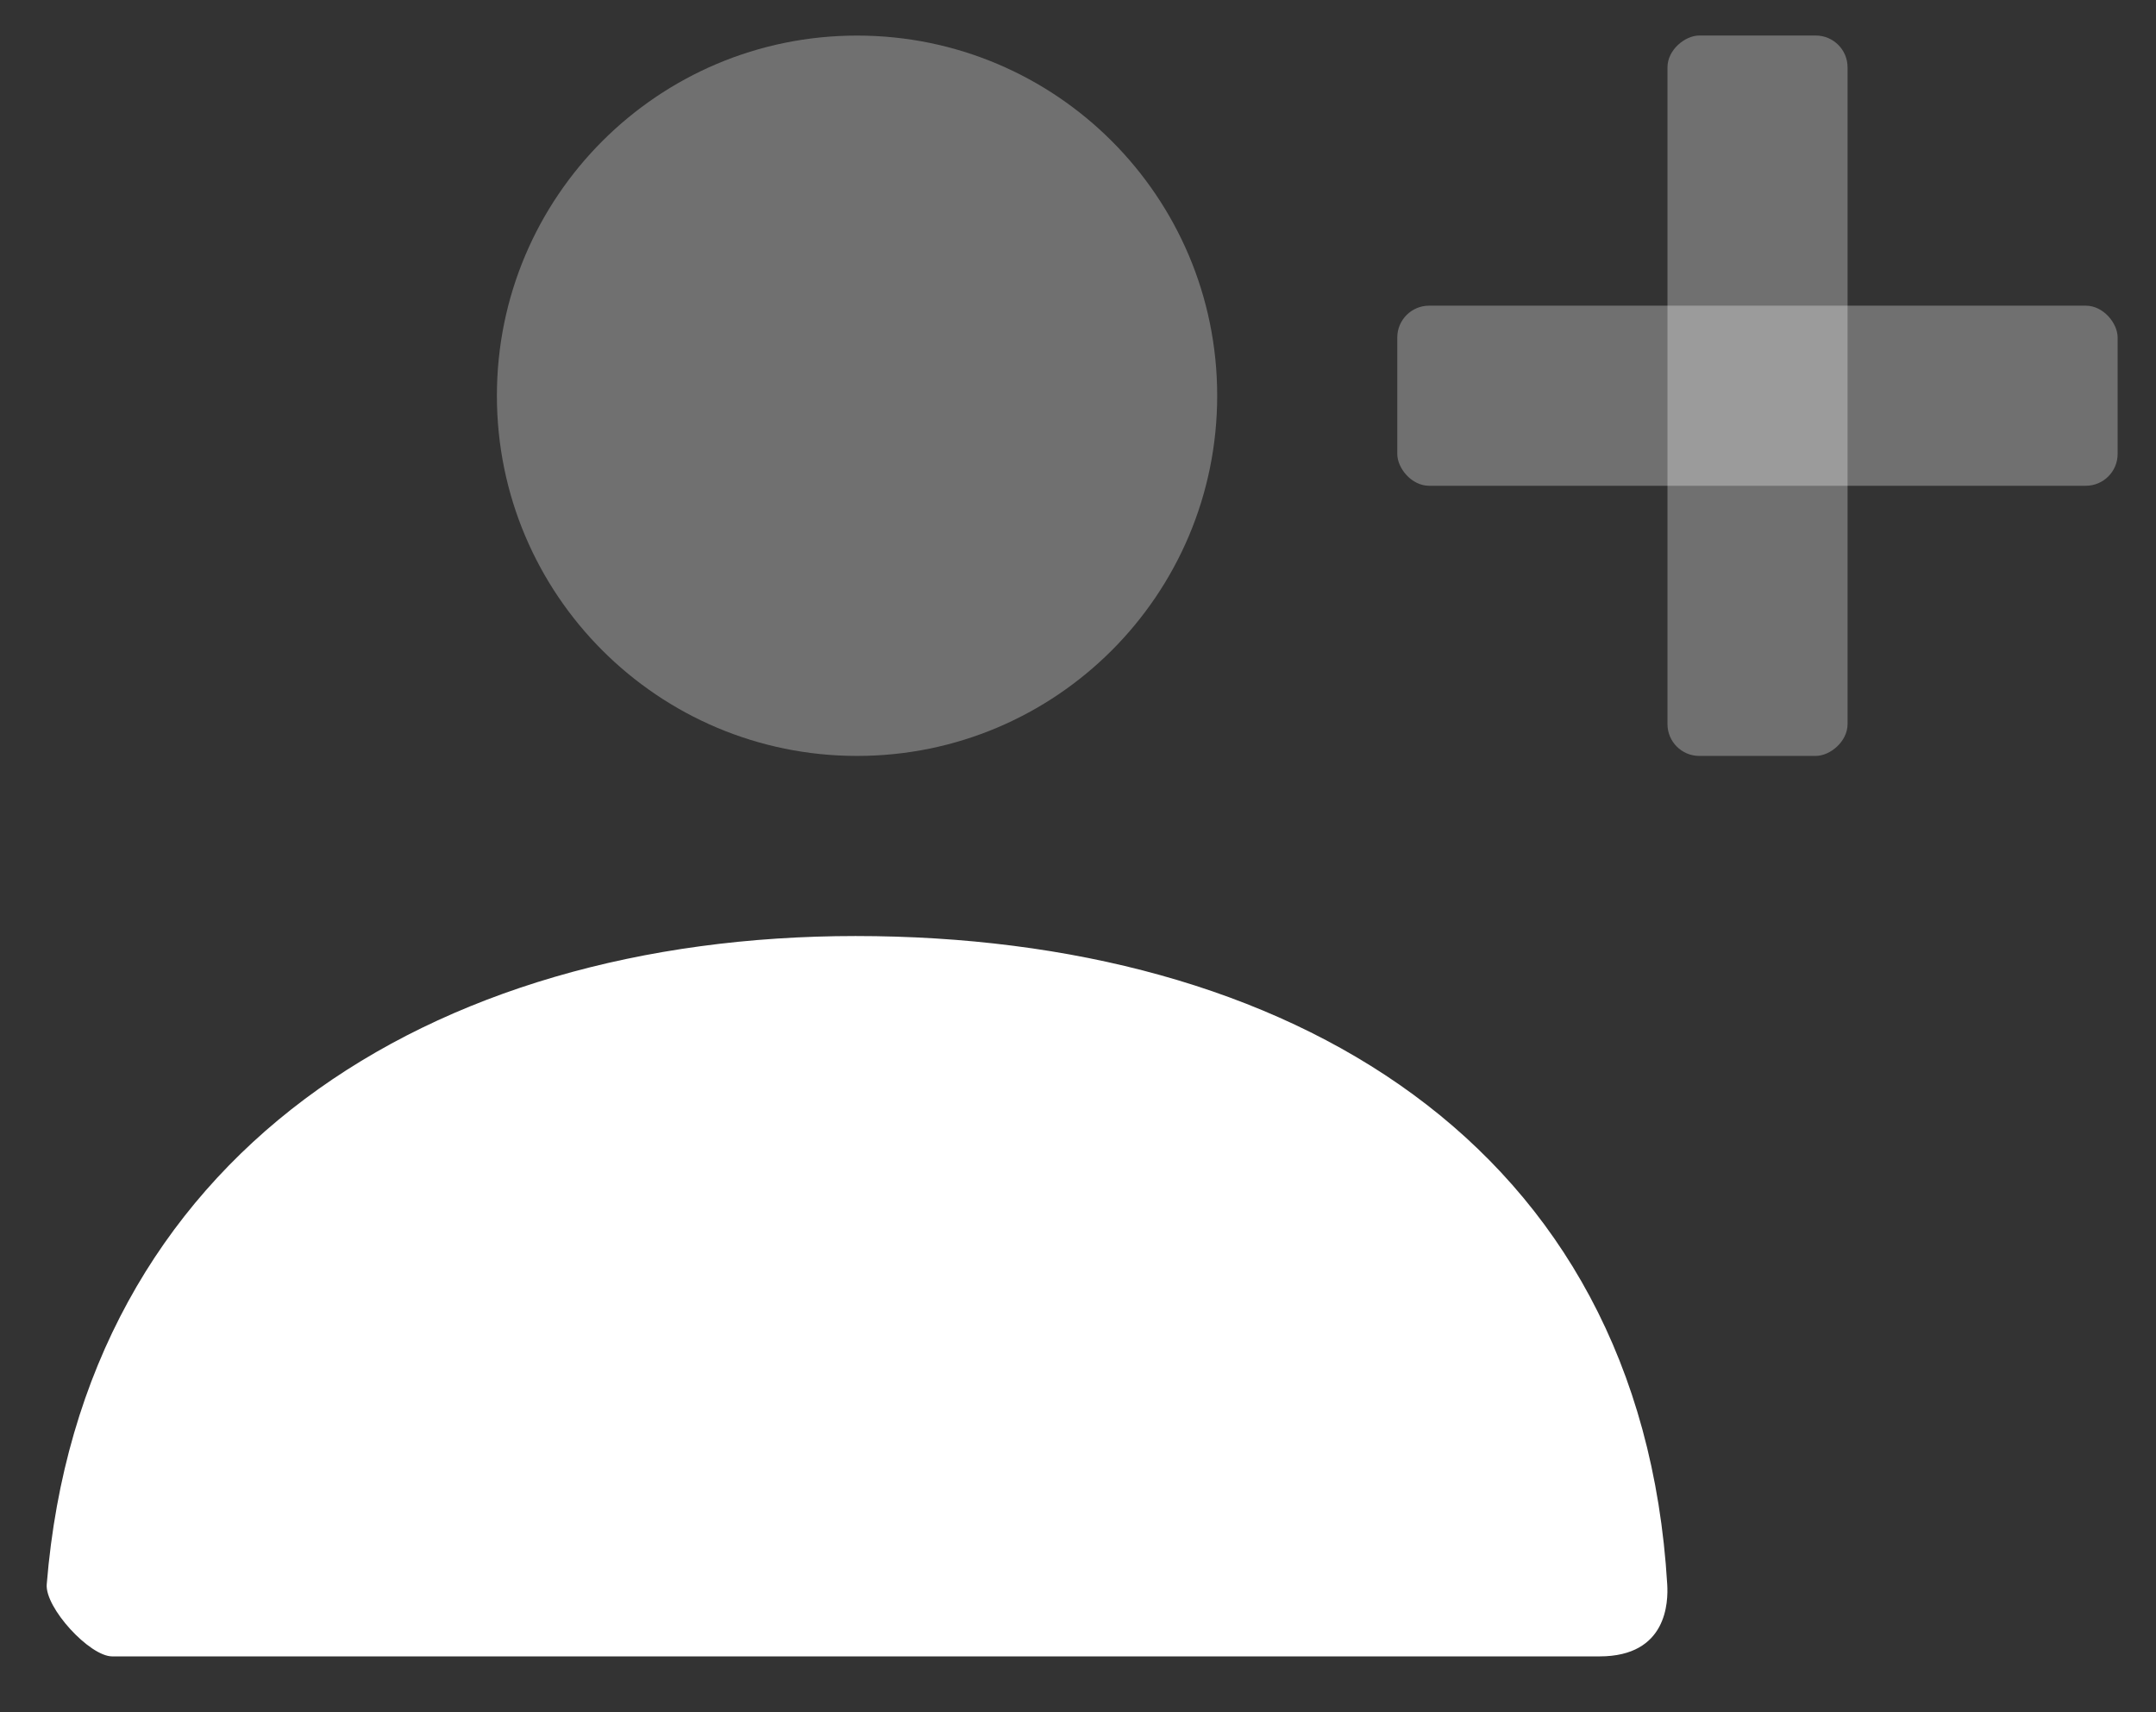 <svg width="34" height="27" viewBox="0 0 34 27" fill="none" xmlns="http://www.w3.org/2000/svg">
<rect x="0" y="0" width="34" height="27" fill="#333333" stroke="none"/>
<path opacity="0.3" d="M13.516 11.92C10.379 11.92 7.836 9.377 7.836 6.24C7.836 3.103 10.379 0.561 13.516 0.561C16.653 0.561 19.195 3.103 19.195 6.24C19.195 9.377 16.653 11.92 13.516 11.92Z" fill="white"/>
<rect opacity="0.3" x="26.296" y="11.92" width="11.36" height="2.84" rx="0.502" transform="rotate(-90 26.296 11.92)" fill="white"/>
<rect opacity="0.3" x="33.395" y="7.66" width="11.36" height="2.84" rx="0.502" transform="rotate(-180 33.395 7.66)" fill="white"/>
<path d="M0.737 24.982C1.288 18.205 6.788 14.76 13.492 14.76C20.291 14.76 25.876 18.016 26.292 24.983C26.309 25.261 26.292 26.119 25.226 26.119C19.964 26.119 12.145 26.119 1.769 26.119C1.413 26.119 0.707 25.351 0.737 24.982Z" fill="white"/>
</svg>
